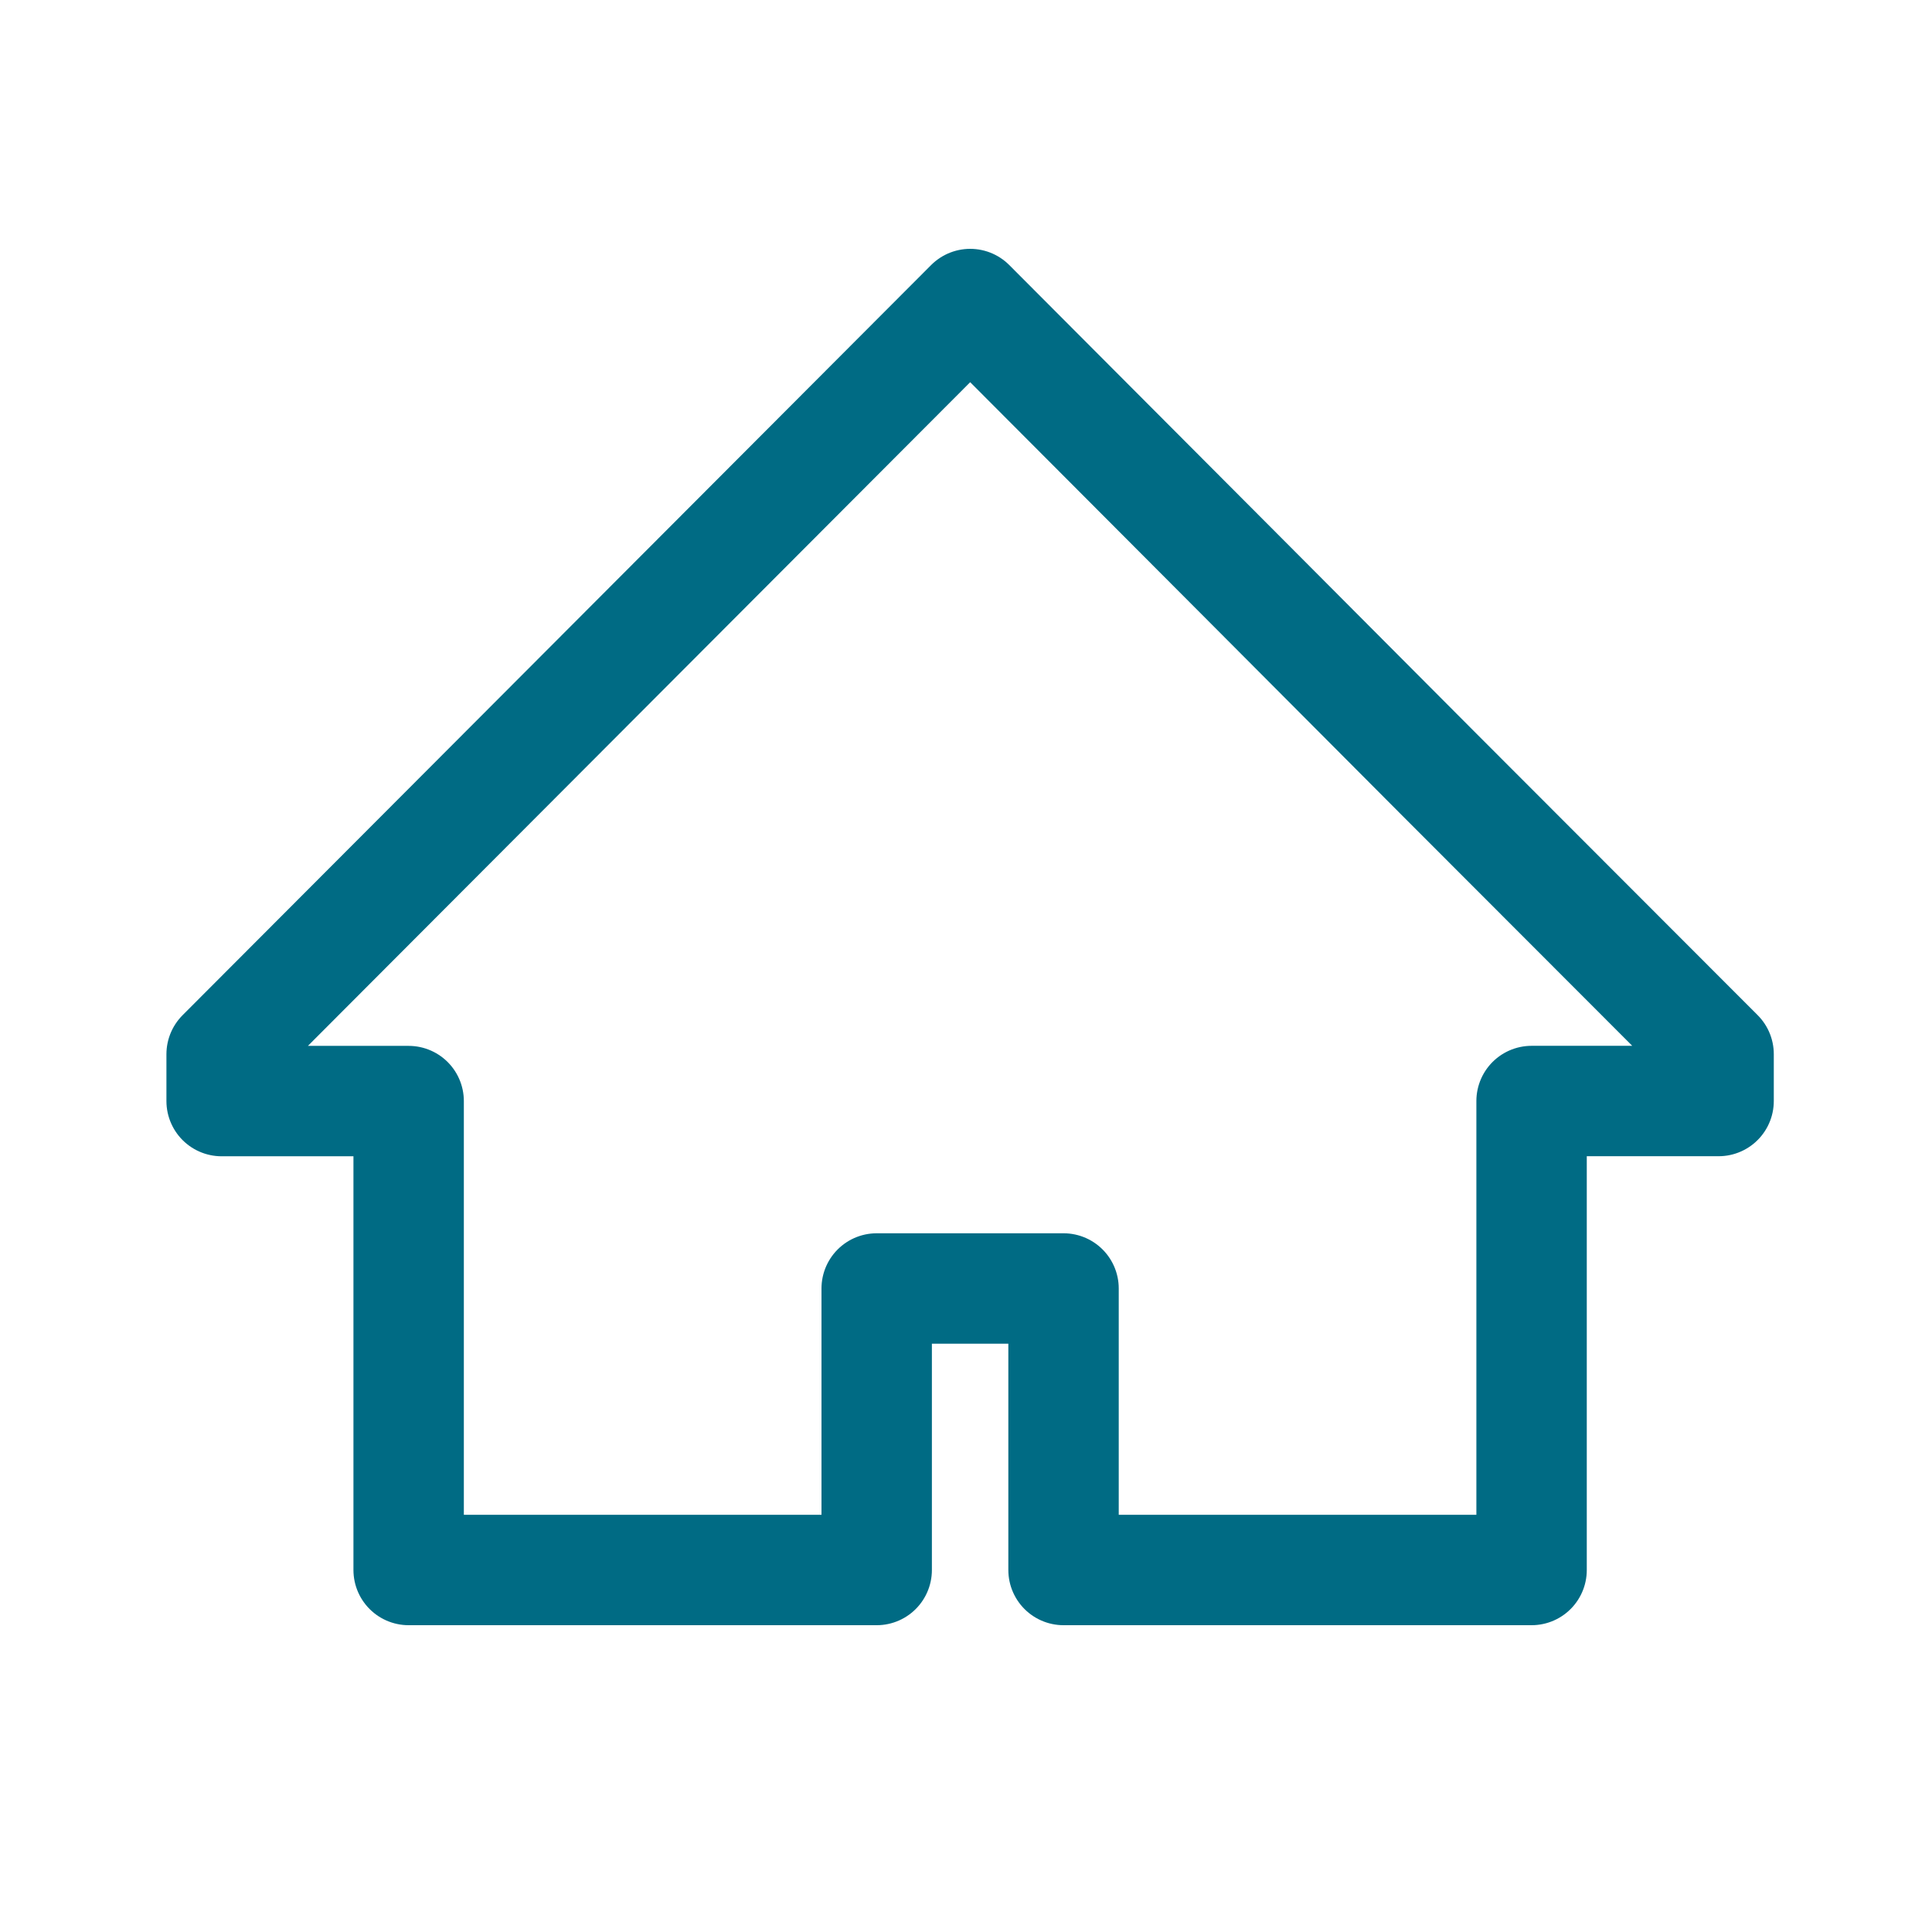 <svg xmlns="http://www.w3.org/2000/svg" width="35" height="35" viewBox="0 0 35 35">
  <g id="Group_1876" data-name="Group 1876" transform="translate(0 0)">
    <rect id="Rectangle_257" data-name="Rectangle 257" width="35" height="35" fill="none"/>
    <g id="Group_1843" data-name="Group 1843" transform="translate(4.015 5.512)">
      <path id="Path_4590" data-name="Path 4590" d="M32.695,38.128l-5.086-5.1L14.048,46.618v.849h3.388v8.495h8.479v-5.1H29.3v5.1h8.479V47.466h3.388v-.849l-5.086-5.091Z" transform="translate(-14.048 -33.032)" fill="none" stroke="#006b84" stroke-linejoin="round" stroke-width="2"/>
    </g>
  </g>
</svg>

